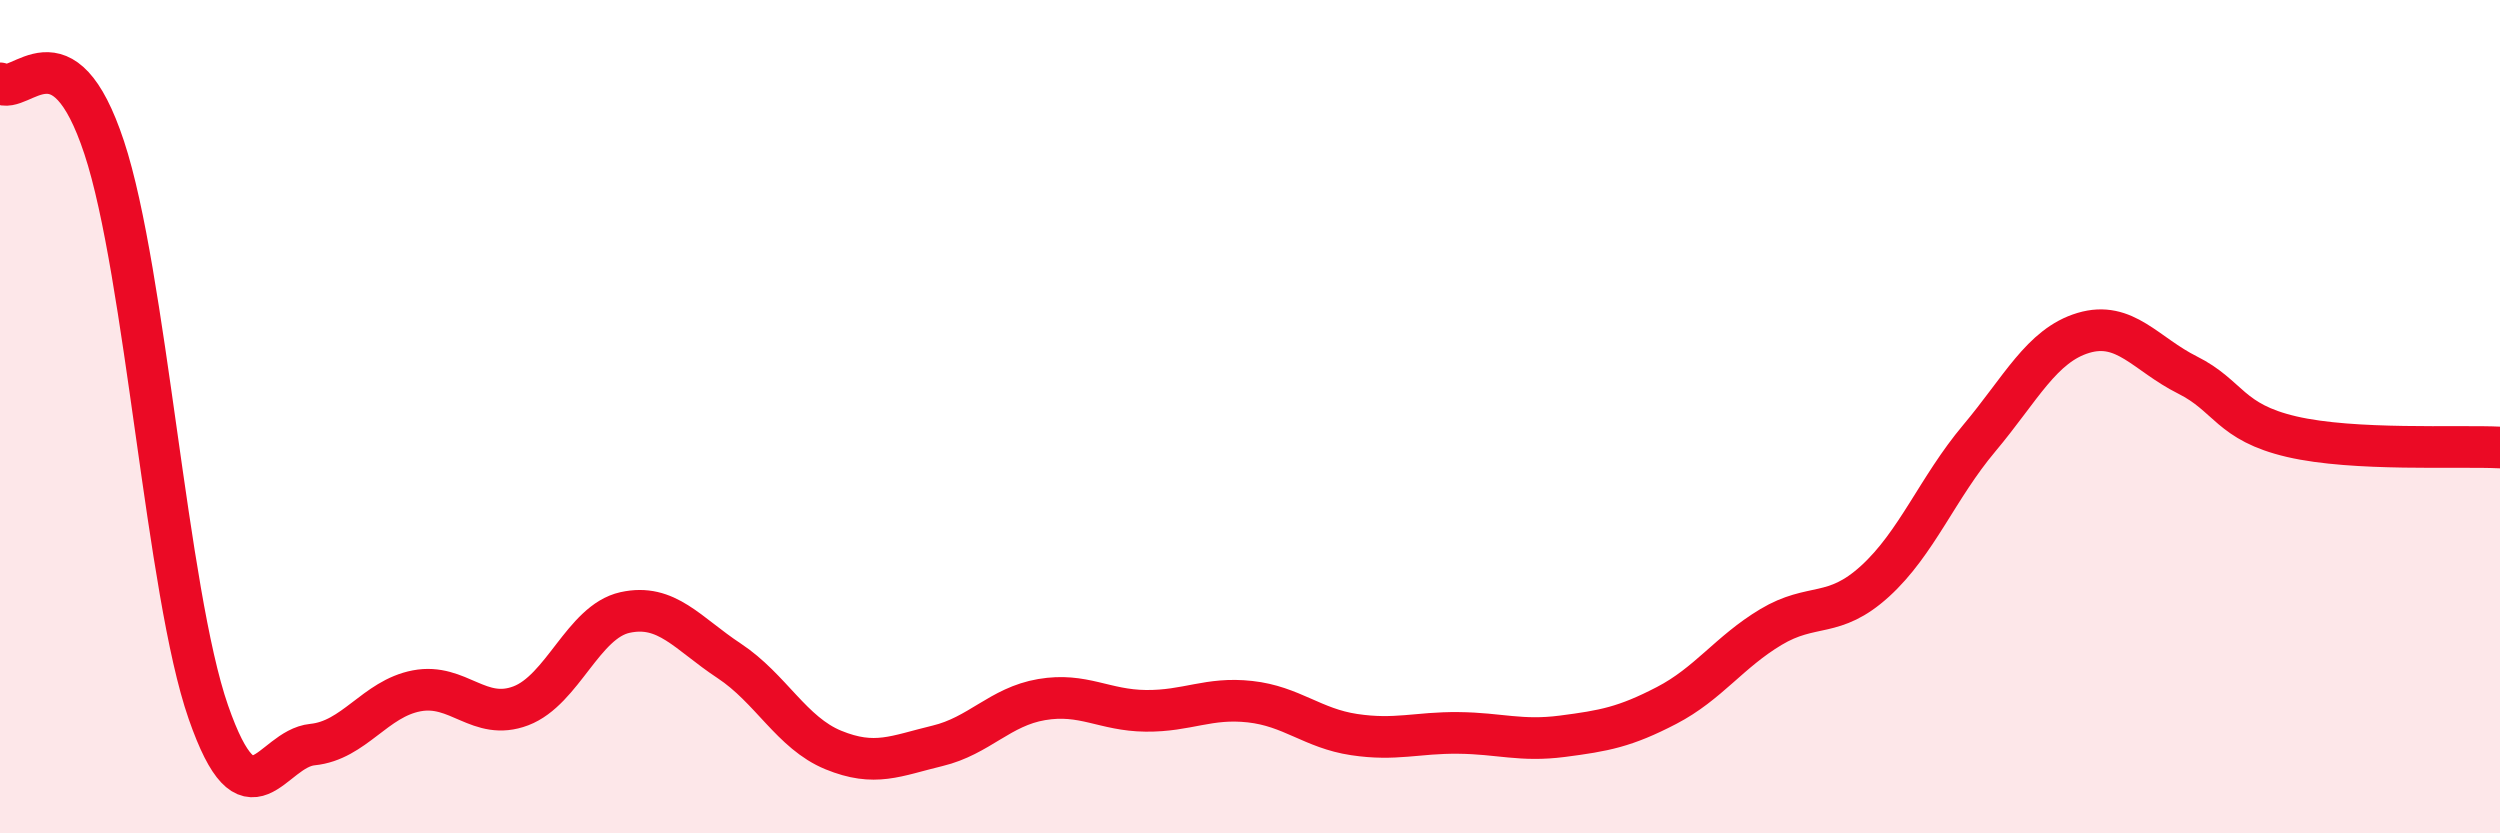 
    <svg width="60" height="20" viewBox="0 0 60 20" xmlns="http://www.w3.org/2000/svg">
      <path
        d="M 0,2 C 0.5,2.31 1.5,0.52 2.5,3.54 C 3.5,6.56 4,14.22 5,17.09 C 6,19.96 6.5,17.97 7.5,17.87 C 8.5,17.77 9,16.77 10,16.58 C 11,16.39 11.5,17.32 12.5,16.94 C 13.5,16.56 14,14.92 15,14.7 C 16,14.48 16.5,15.2 17.5,15.86 C 18.5,16.52 19,17.59 20,18 C 21,18.41 21.5,18.14 22.5,17.9 C 23.5,17.66 24,16.96 25,16.79 C 26,16.62 26.5,17.05 27.5,17.06 C 28.5,17.07 29,16.73 30,16.84 C 31,16.95 31.5,17.48 32.5,17.63 C 33.5,17.78 34,17.58 35,17.59 C 36,17.6 36.5,17.8 37.5,17.67 C 38.5,17.54 39,17.45 40,16.93 C 41,16.41 41.5,15.65 42.5,15.05 C 43.5,14.45 44,14.86 45,13.95 C 46,13.04 46.5,11.71 47.5,10.52 C 48.5,9.33 49,8.29 50,7.99 C 51,7.69 51.5,8.5 52.5,9 C 53.5,9.5 53.5,10.13 55,10.48 C 56.5,10.83 59,10.69 60,10.74L60 20L0 20Z"
        fill="#EB0A25"
        opacity="0.1"
        stroke-linecap="round"
        stroke-linejoin="round"
      />
      <path
        d="M 0,2 C 0.5,2.31 1.5,0.52 2.5,3.54 C 3.5,6.56 4,14.22 5,17.09 C 6,19.96 6.5,17.97 7.5,17.87 C 8.5,17.77 9,16.77 10,16.58 C 11,16.39 11.5,17.32 12.5,16.94 C 13.5,16.56 14,14.92 15,14.7 C 16,14.48 16.5,15.2 17.5,15.86 C 18.5,16.52 19,17.59 20,18 C 21,18.41 21.5,18.14 22.5,17.9 C 23.5,17.66 24,16.96 25,16.79 C 26,16.62 26.5,17.05 27.5,17.06 C 28.5,17.07 29,16.73 30,16.84 C 31,16.95 31.5,17.48 32.5,17.63 C 33.5,17.78 34,17.58 35,17.59 C 36,17.6 36.5,17.8 37.5,17.67 C 38.5,17.54 39,17.45 40,16.93 C 41,16.41 41.5,15.65 42.5,15.05 C 43.5,14.45 44,14.86 45,13.95 C 46,13.04 46.5,11.71 47.5,10.52 C 48.5,9.33 49,8.29 50,7.99 C 51,7.69 51.5,8.5 52.5,9 C 53.5,9.5 53.5,10.13 55,10.48 C 56.5,10.83 59,10.69 60,10.74"
        stroke="#EB0A25"
        stroke-width="1"
        fill="none"
        stroke-linecap="round"
        stroke-linejoin="round"
      />
    </svg>
  
